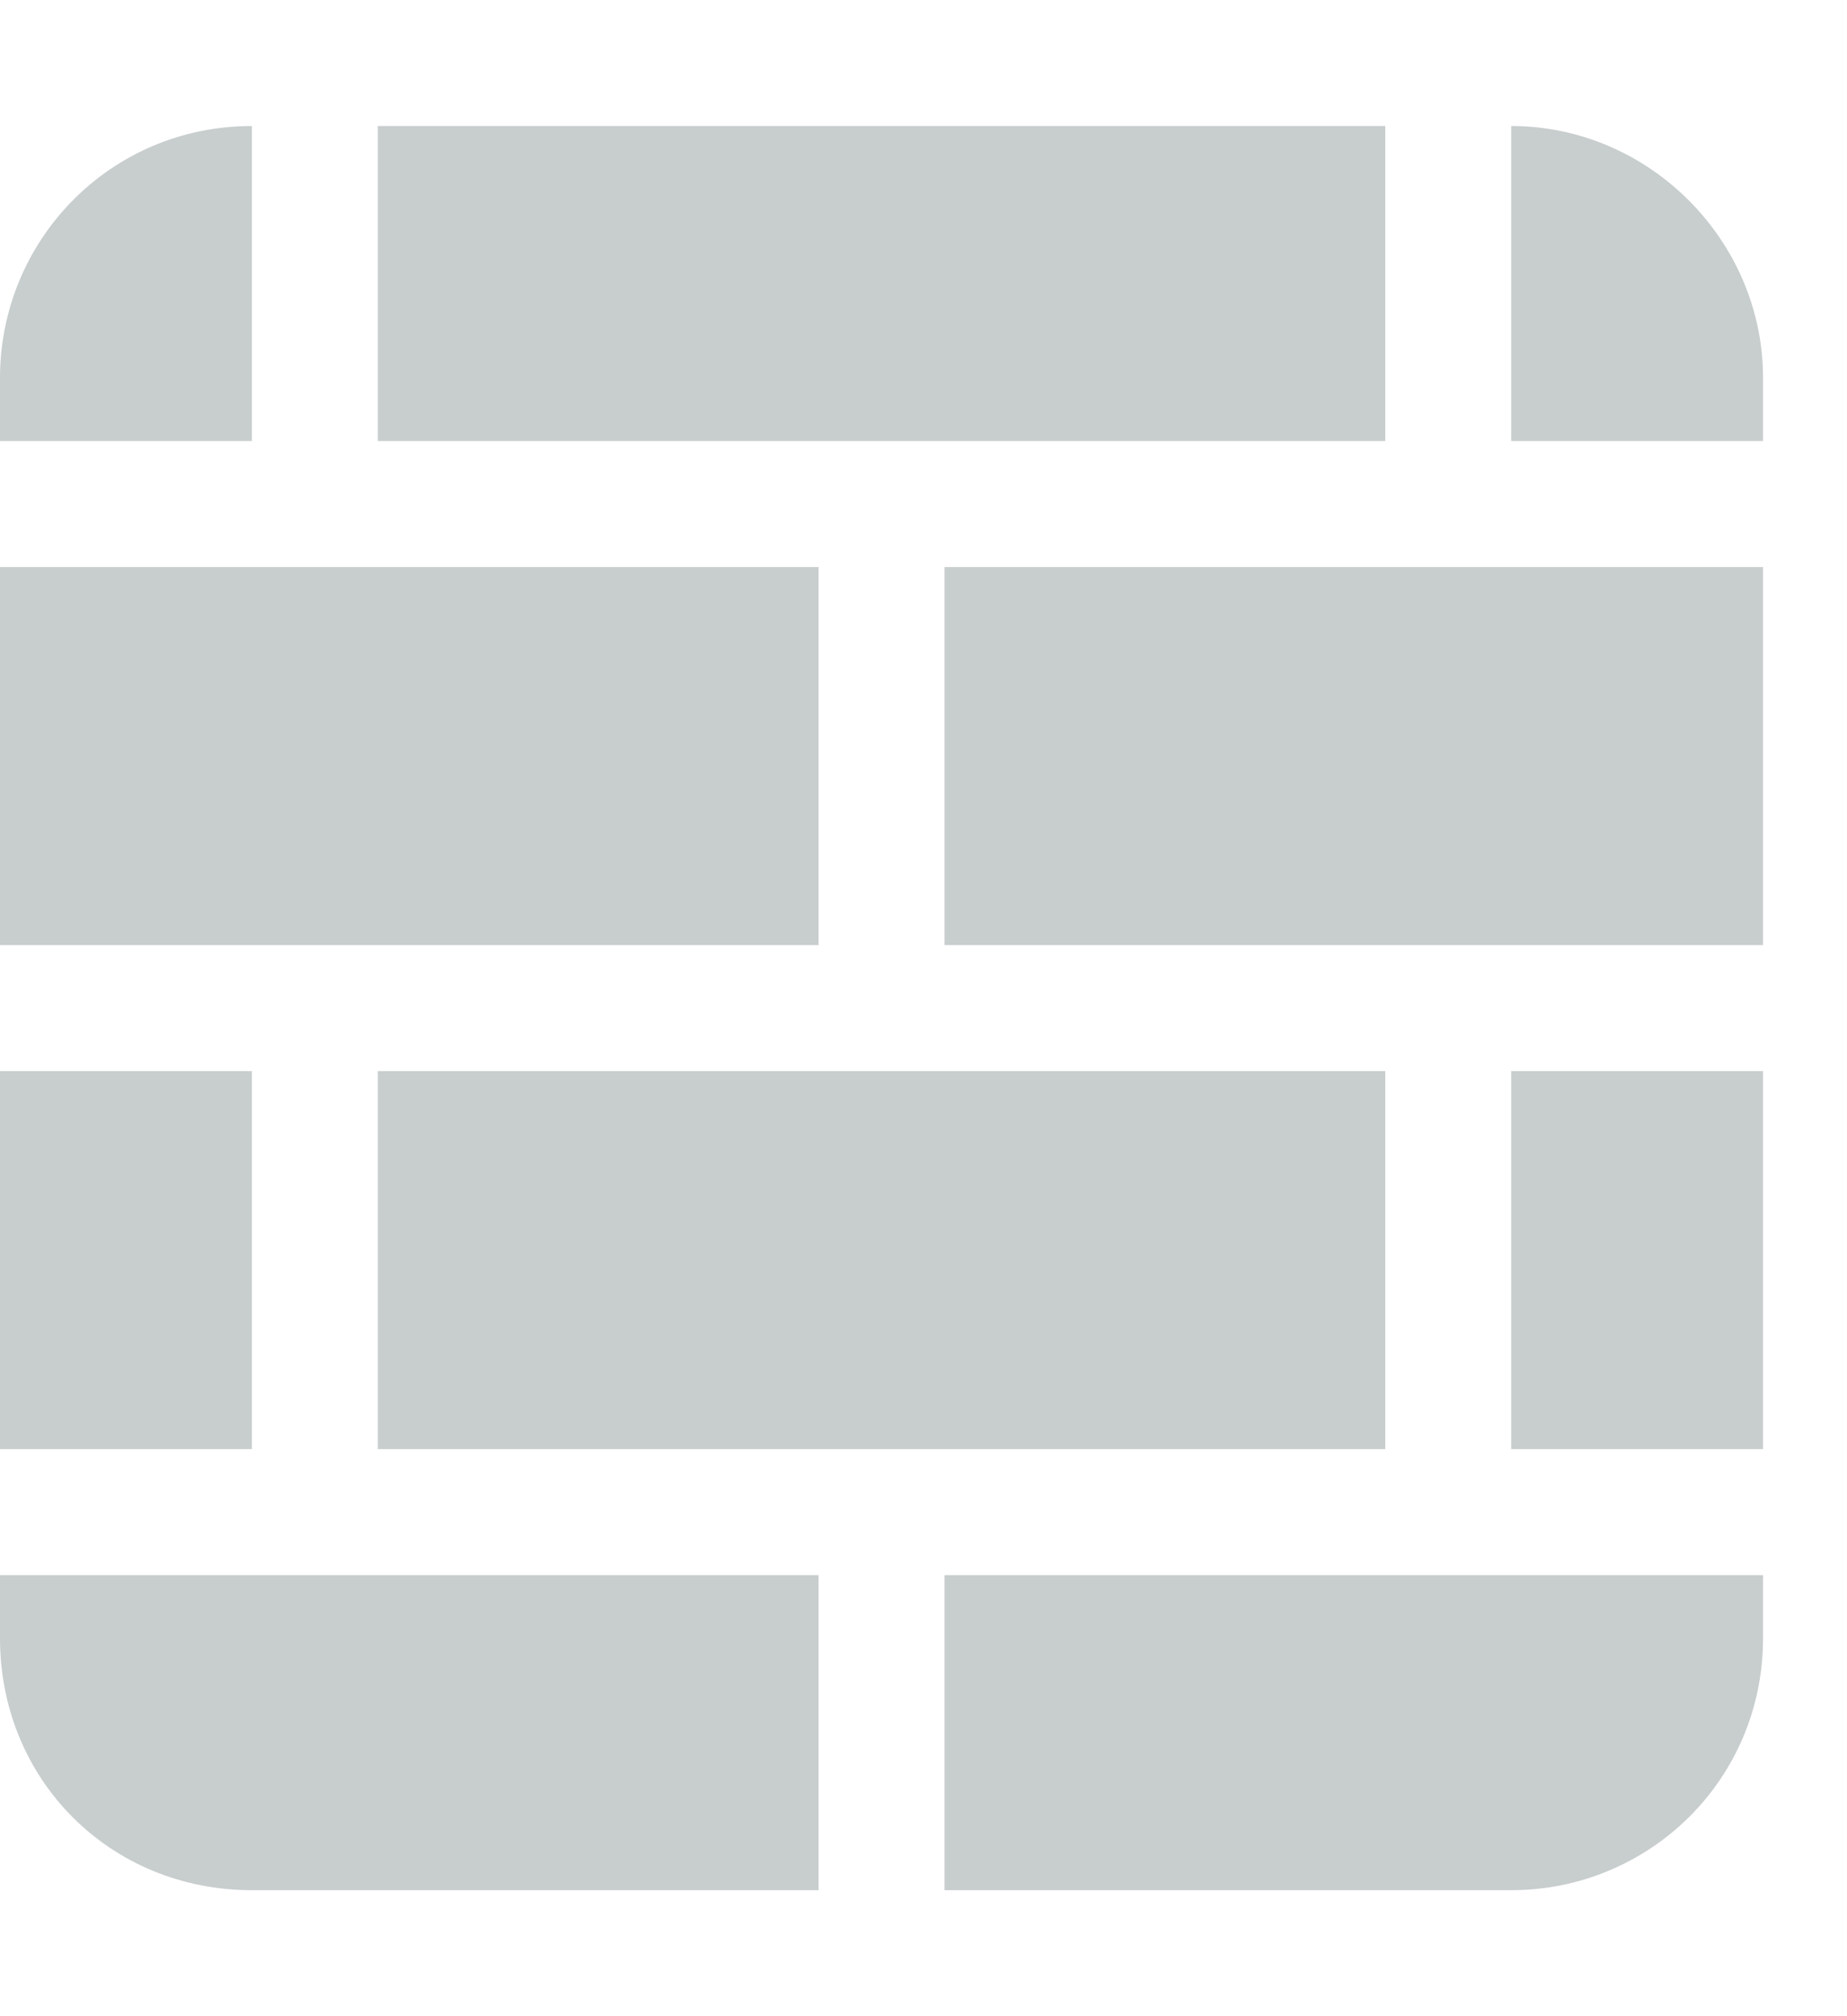 <?xml version="1.0" encoding="UTF-8"?> <svg xmlns="http://www.w3.org/2000/svg" width="11" height="12" viewBox="0 0 11 12" fill="none"><path d="M2.25 0.75H8.25V2.625H2.25V0.75ZM0 2.625V2.25C0 1.43 0.656 0.75 1.5 0.75V2.625H0ZM4.875 3.375V5.625H0V3.375H4.875ZM0 8.625V6.375H1.5V8.625H0ZM4.875 9.375V11.25H1.5C0.656 11.25 0 10.594 0 9.75V9.375H4.875ZM10.5 9.375V9.75C10.5 10.594 9.82 11.25 9 11.25H5.625V9.375H10.5ZM9 8.625V6.375H10.5V8.625H9ZM2.25 8.625V6.375H8.25V8.625H2.25ZM10.5 3.375V5.625H5.625V3.375H10.5ZM9 2.625V0.75C9.82 0.75 10.5 1.43 10.5 2.25V2.625H9Z" fill="#47575A" fill-opacity="0.3"></path></svg> 